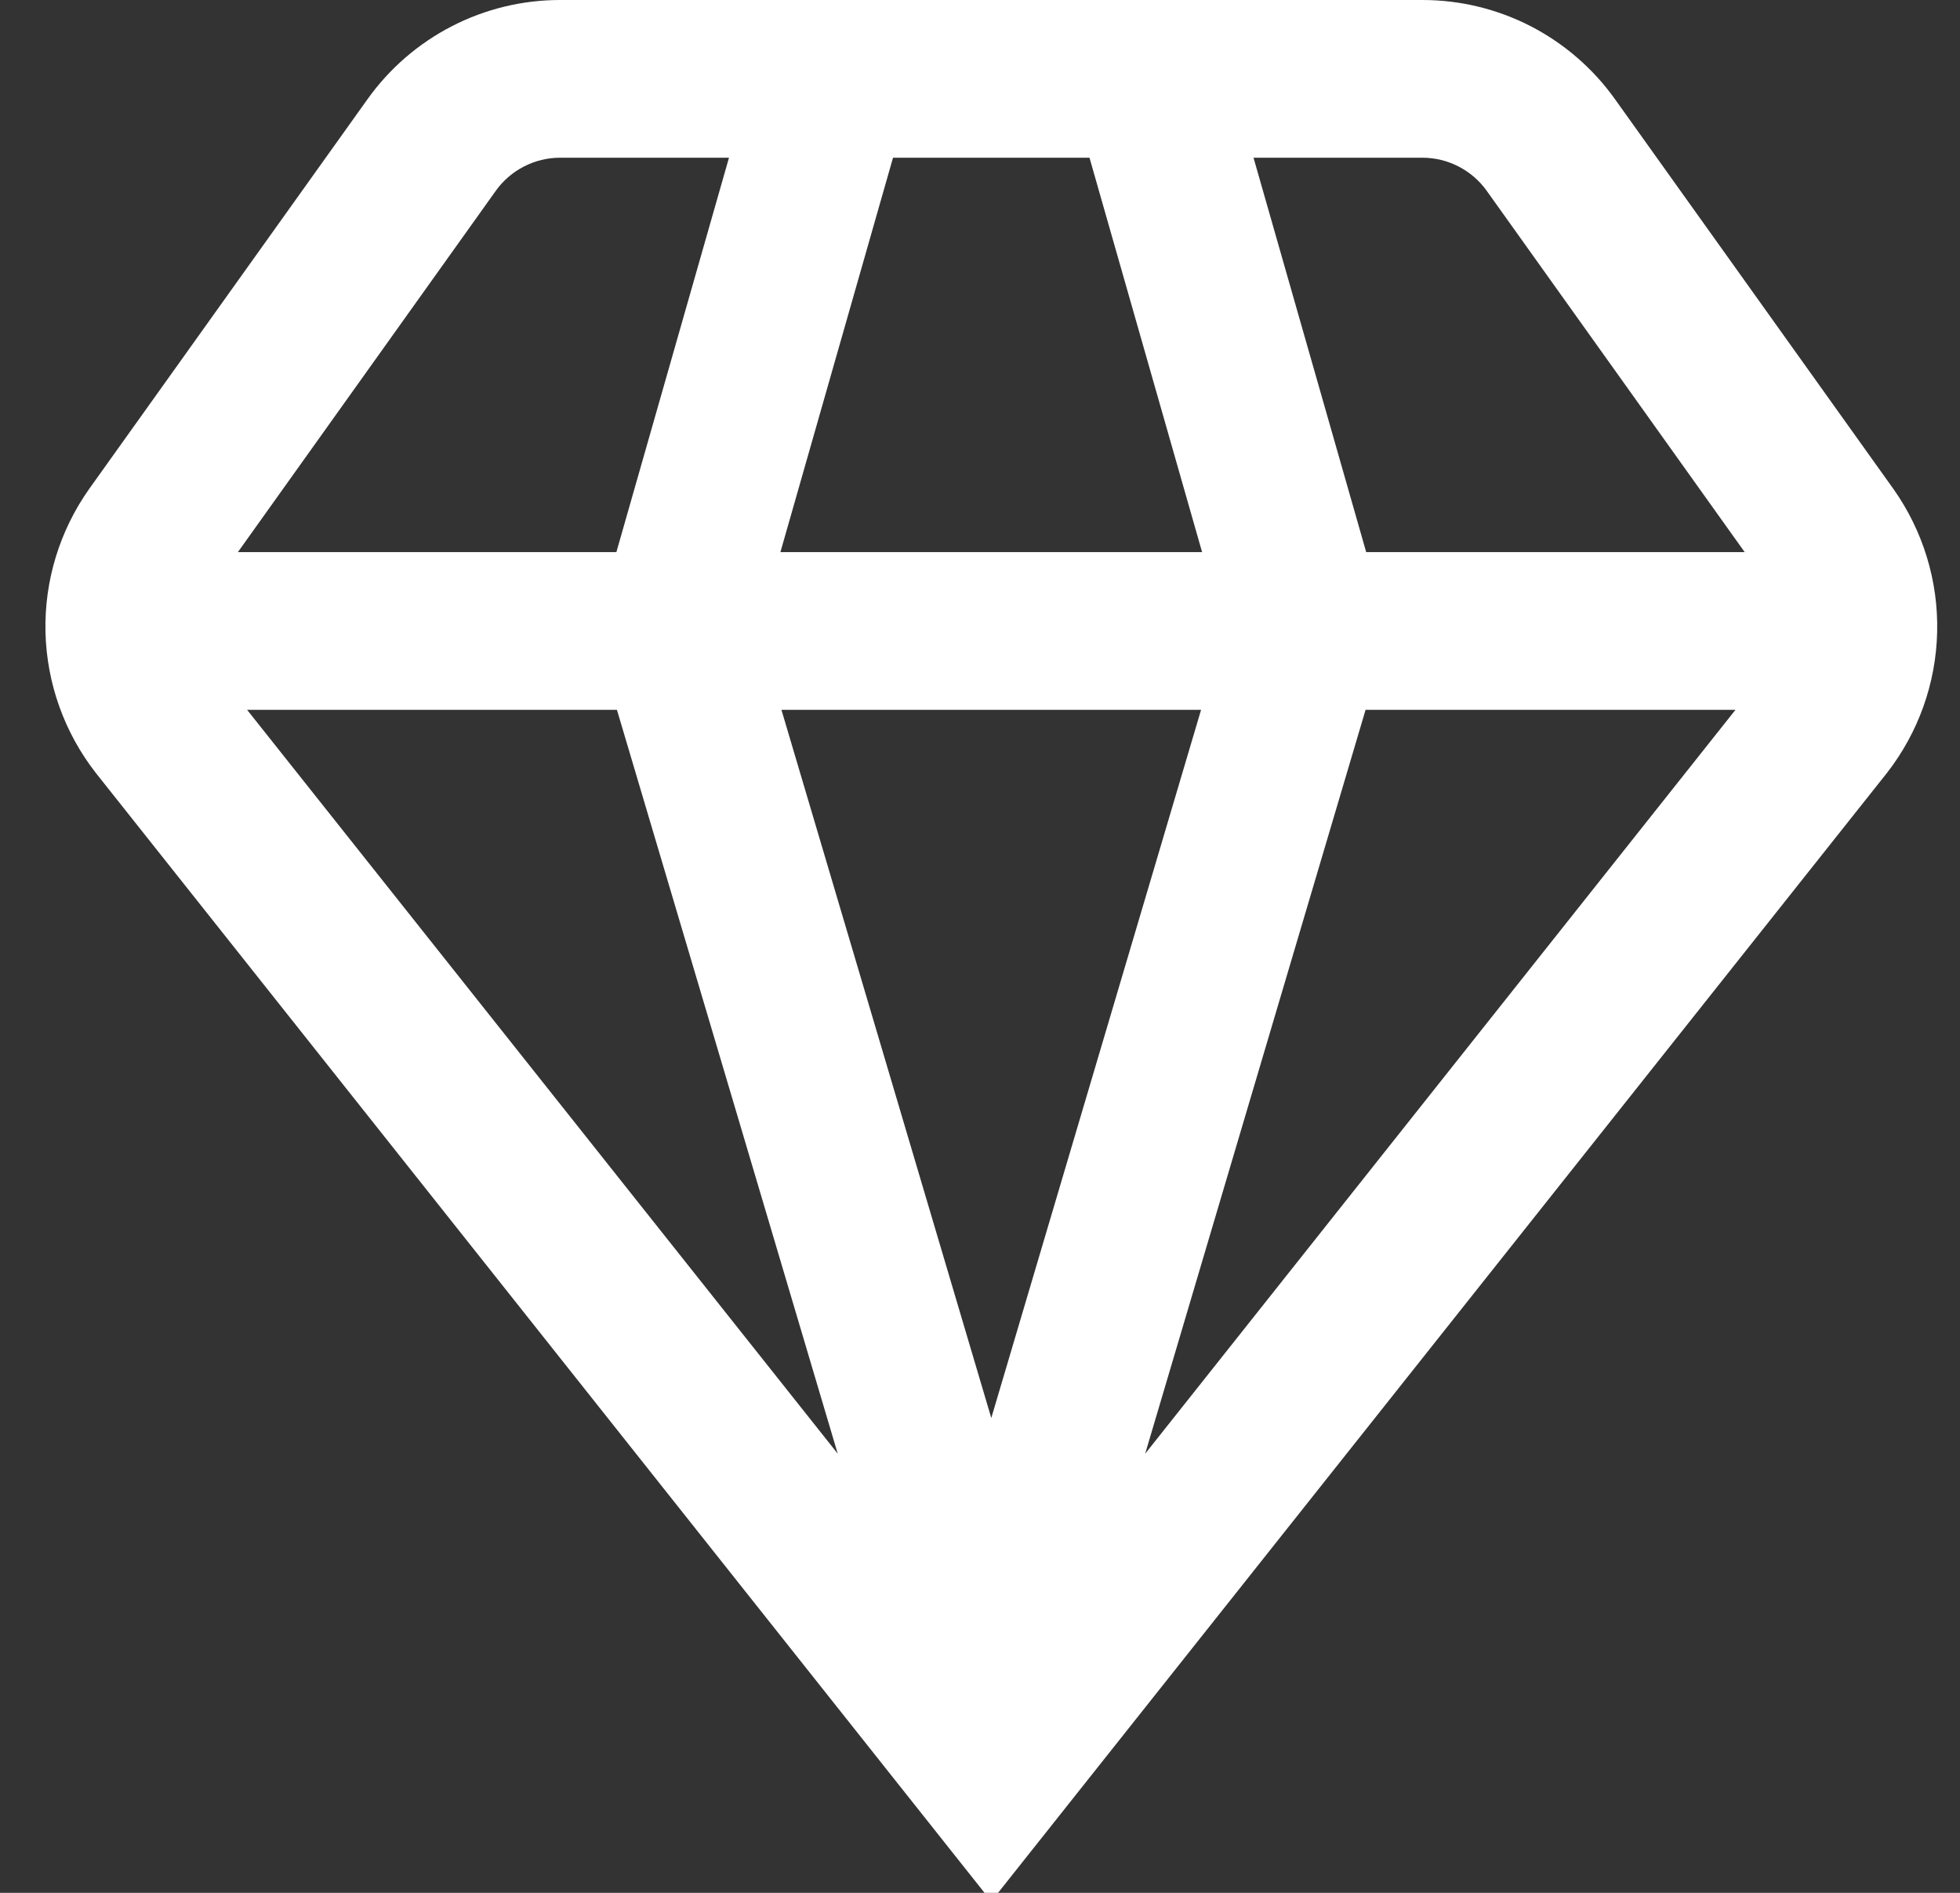 <svg width="29" height="28" viewBox="0 0 29 28" fill="none" xmlns="http://www.w3.org/2000/svg">
<rect x="0" y="0" width="29" height="28" fill="#333333" stroke="none"/>
<g clip-path="url(#clip0_8245_5113)">
<path d="M27.919 11.434C28.384 10.837 28.645 10.106 28.662 9.349C28.68 8.593 28.452 7.851 28.015 7.233L23.895 1.467C23.571 1.013 23.144 0.644 22.649 0.388C22.153 0.133 21.604 0 21.047 0L8.286 0C7.729 0 7.18 0.133 6.685 0.388C6.189 0.644 5.762 1.013 5.438 1.467L1.319 7.233C0.882 7.851 0.655 8.593 0.673 9.35C0.691 10.106 0.952 10.837 1.418 11.434L14.667 28.126L27.919 11.434ZM9.128 10.5L12.395 21.504L3.656 10.5H9.128ZM25.678 10.5L16.944 21.504L20.205 10.5H25.678ZM17.771 10.5L14.667 20.976L11.562 10.5H17.771ZM11.547 8.167L13.213 2.333H16.12L17.786 8.167H11.547ZM21.997 2.822L25.814 8.167H20.214L18.547 2.333H21.047C21.233 2.333 21.416 2.378 21.581 2.463C21.746 2.548 21.889 2.671 21.997 2.822ZM7.336 2.822C7.444 2.671 7.587 2.548 7.752 2.463C7.917 2.378 8.1 2.333 8.286 2.333H10.786L9.12 8.167H3.52L7.336 2.822Z" fill="white"/>
</g>
<defs>
<clipPath id="clip0_8245_5113">
<rect width="28" height="28" fill="white" transform="translate(0.667 0)"/>
</clipPath>
</defs>
</svg>
